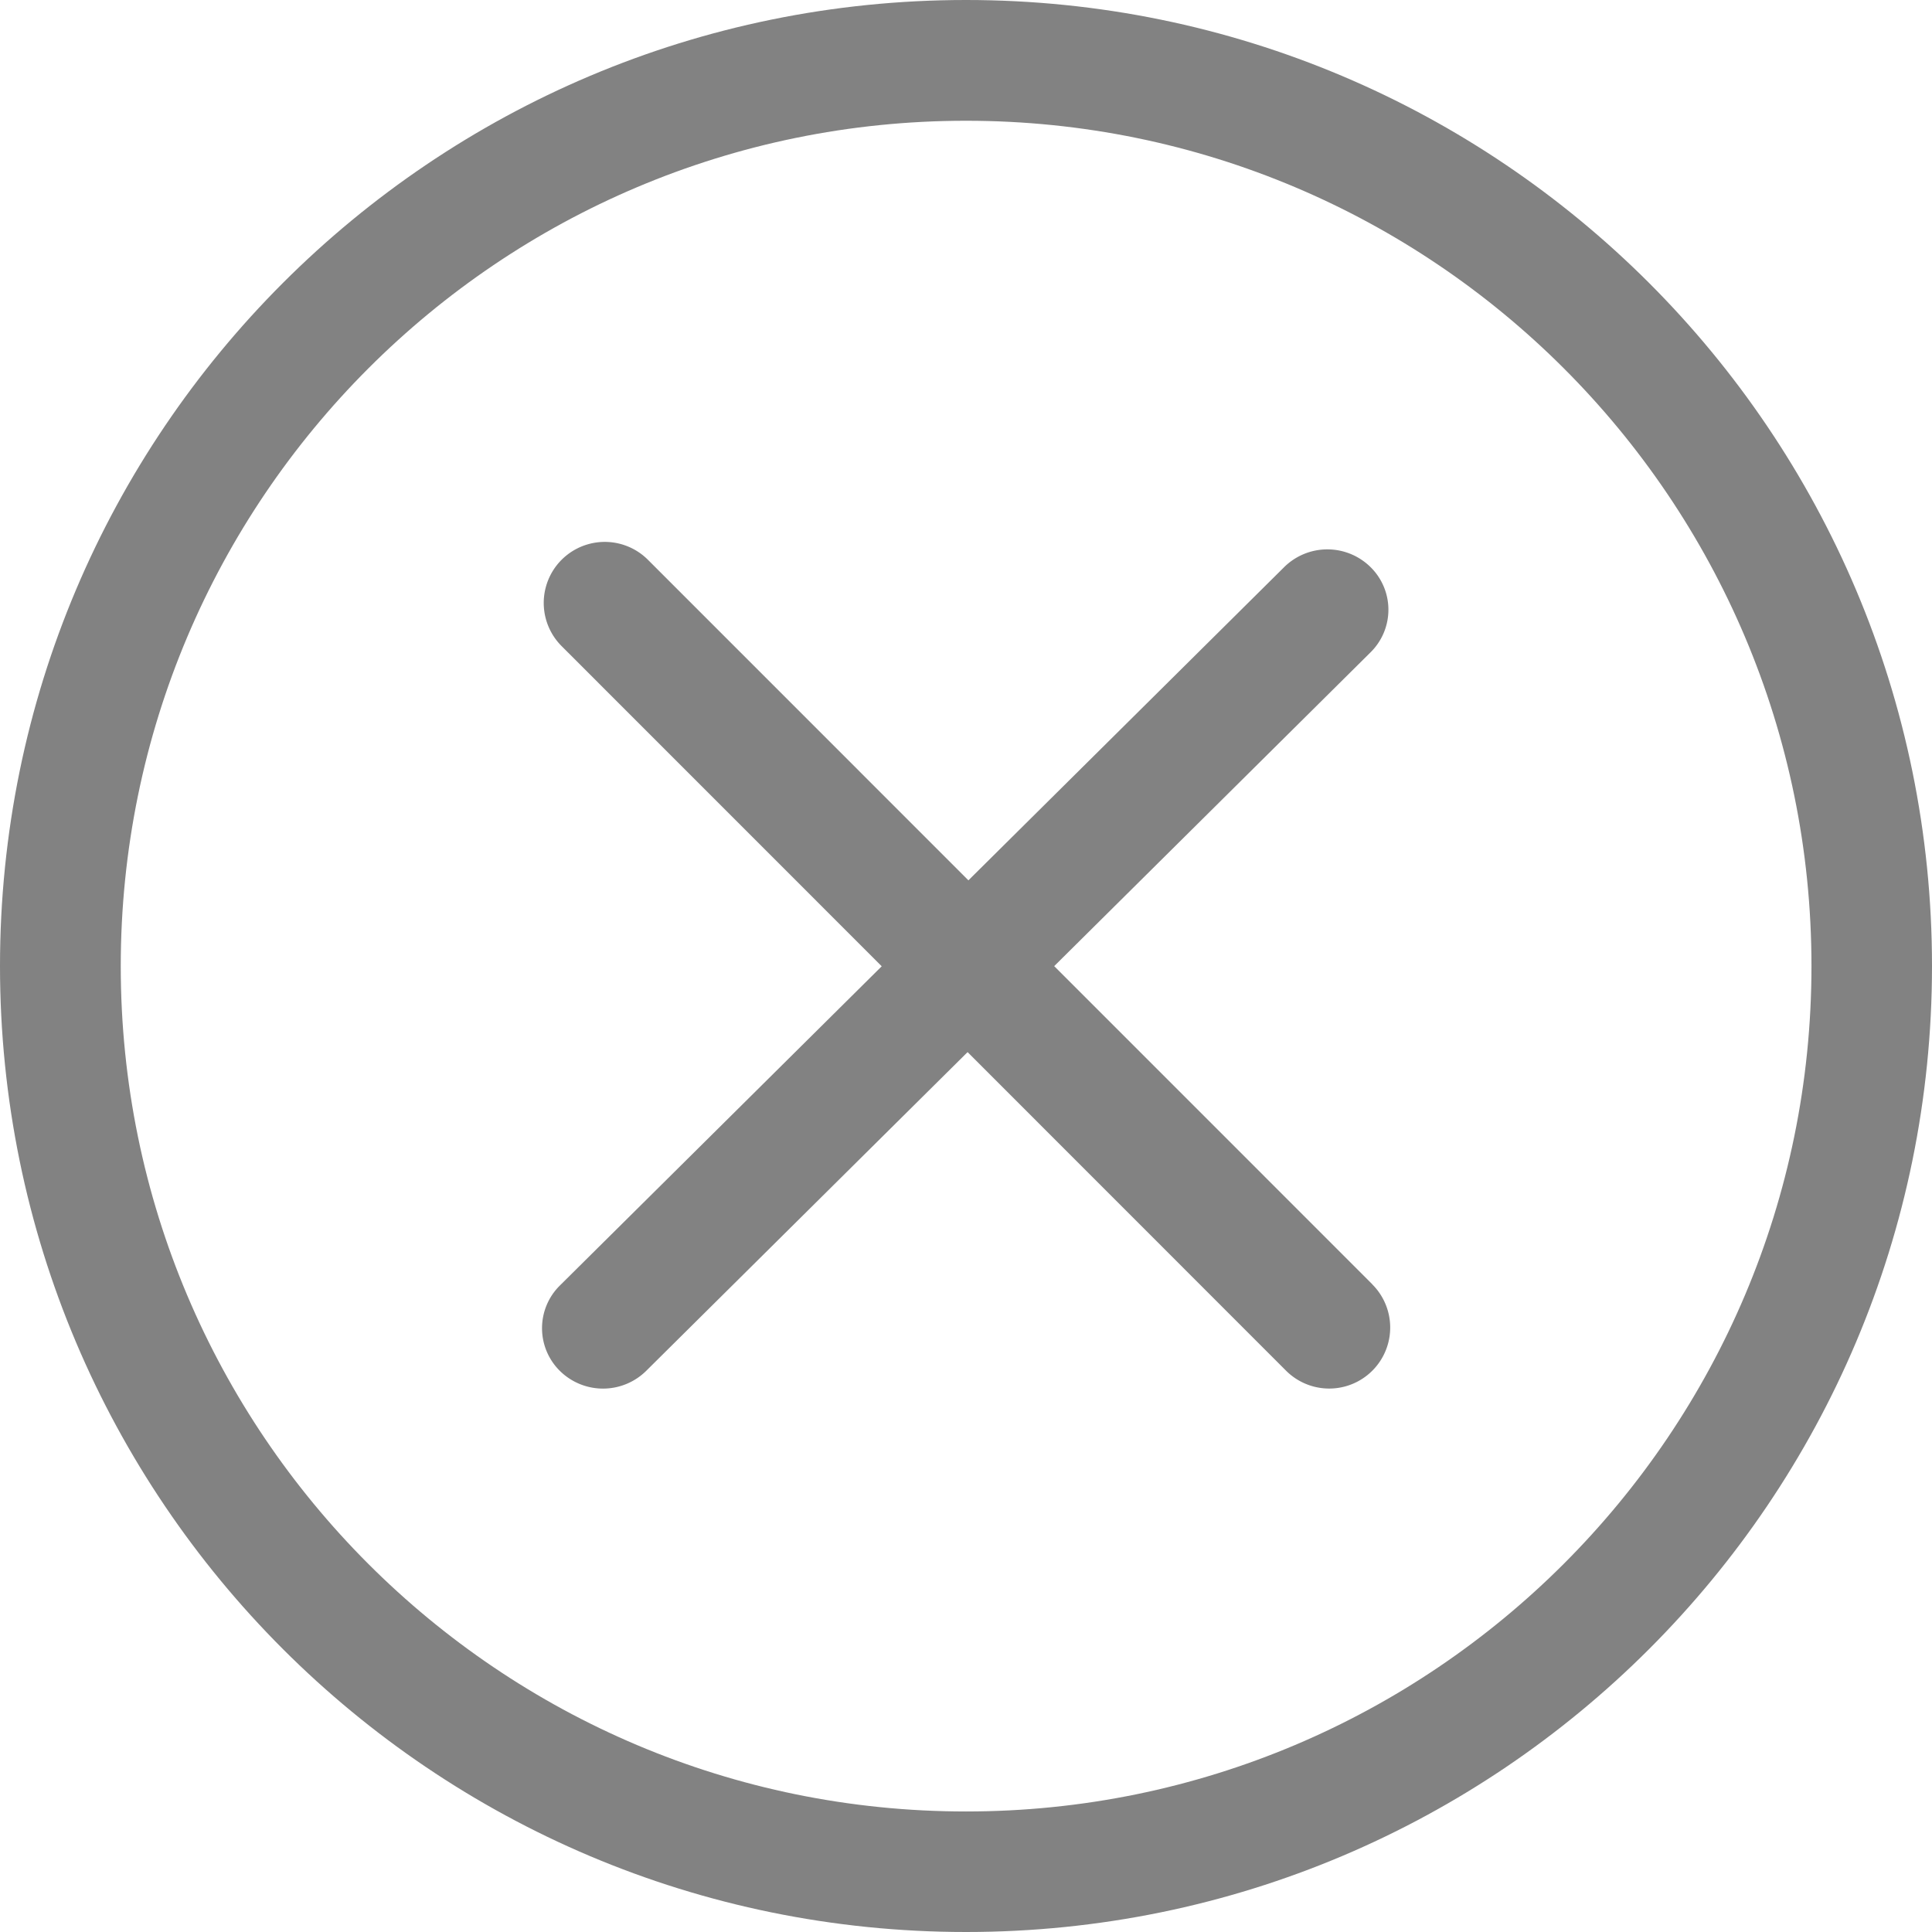 <svg xmlns="http://www.w3.org/2000/svg" viewBox="0 0 517.27 517.27"><defs><style>.cls-1{fill:#828282;fill-rule:evenodd;}</style></defs><g id="Layer_2" data-name="Layer 2"><g id="Layer_1-2" data-name="Layer 1"><g id="Cancel"><path class="cls-1" d="M258.64,0C115.79,0,0,115.79,0,258.64S115.79,517.27,258.64,517.27,517.27,401.49,517.27,258.64,401.47,0,258.64,0Zm0,485c-125,0-226.31-101.33-226.31-226.31S133.65,32.33,258.64,32.33,485,133.65,485,258.64,383.62,485,258.64,485Z"></path><path class="cls-1" d="M367.41,343.84l-85.16-85.17,84.68-84a16,16,0,0,0,0-22.85,16.45,16.45,0,0,0-23.09,0L259.28,235.7l-85.82-85.84A16.34,16.34,0,0,0,150.38,173l85.69,85.71L149.9,344.18a16.06,16.06,0,0,0,0,22.86,16.44,16.44,0,0,0,23.1,0l86.06-85.35L344.34,367a16.33,16.33,0,1,0,23.07-23.13Z"></path></g></g></g></svg>